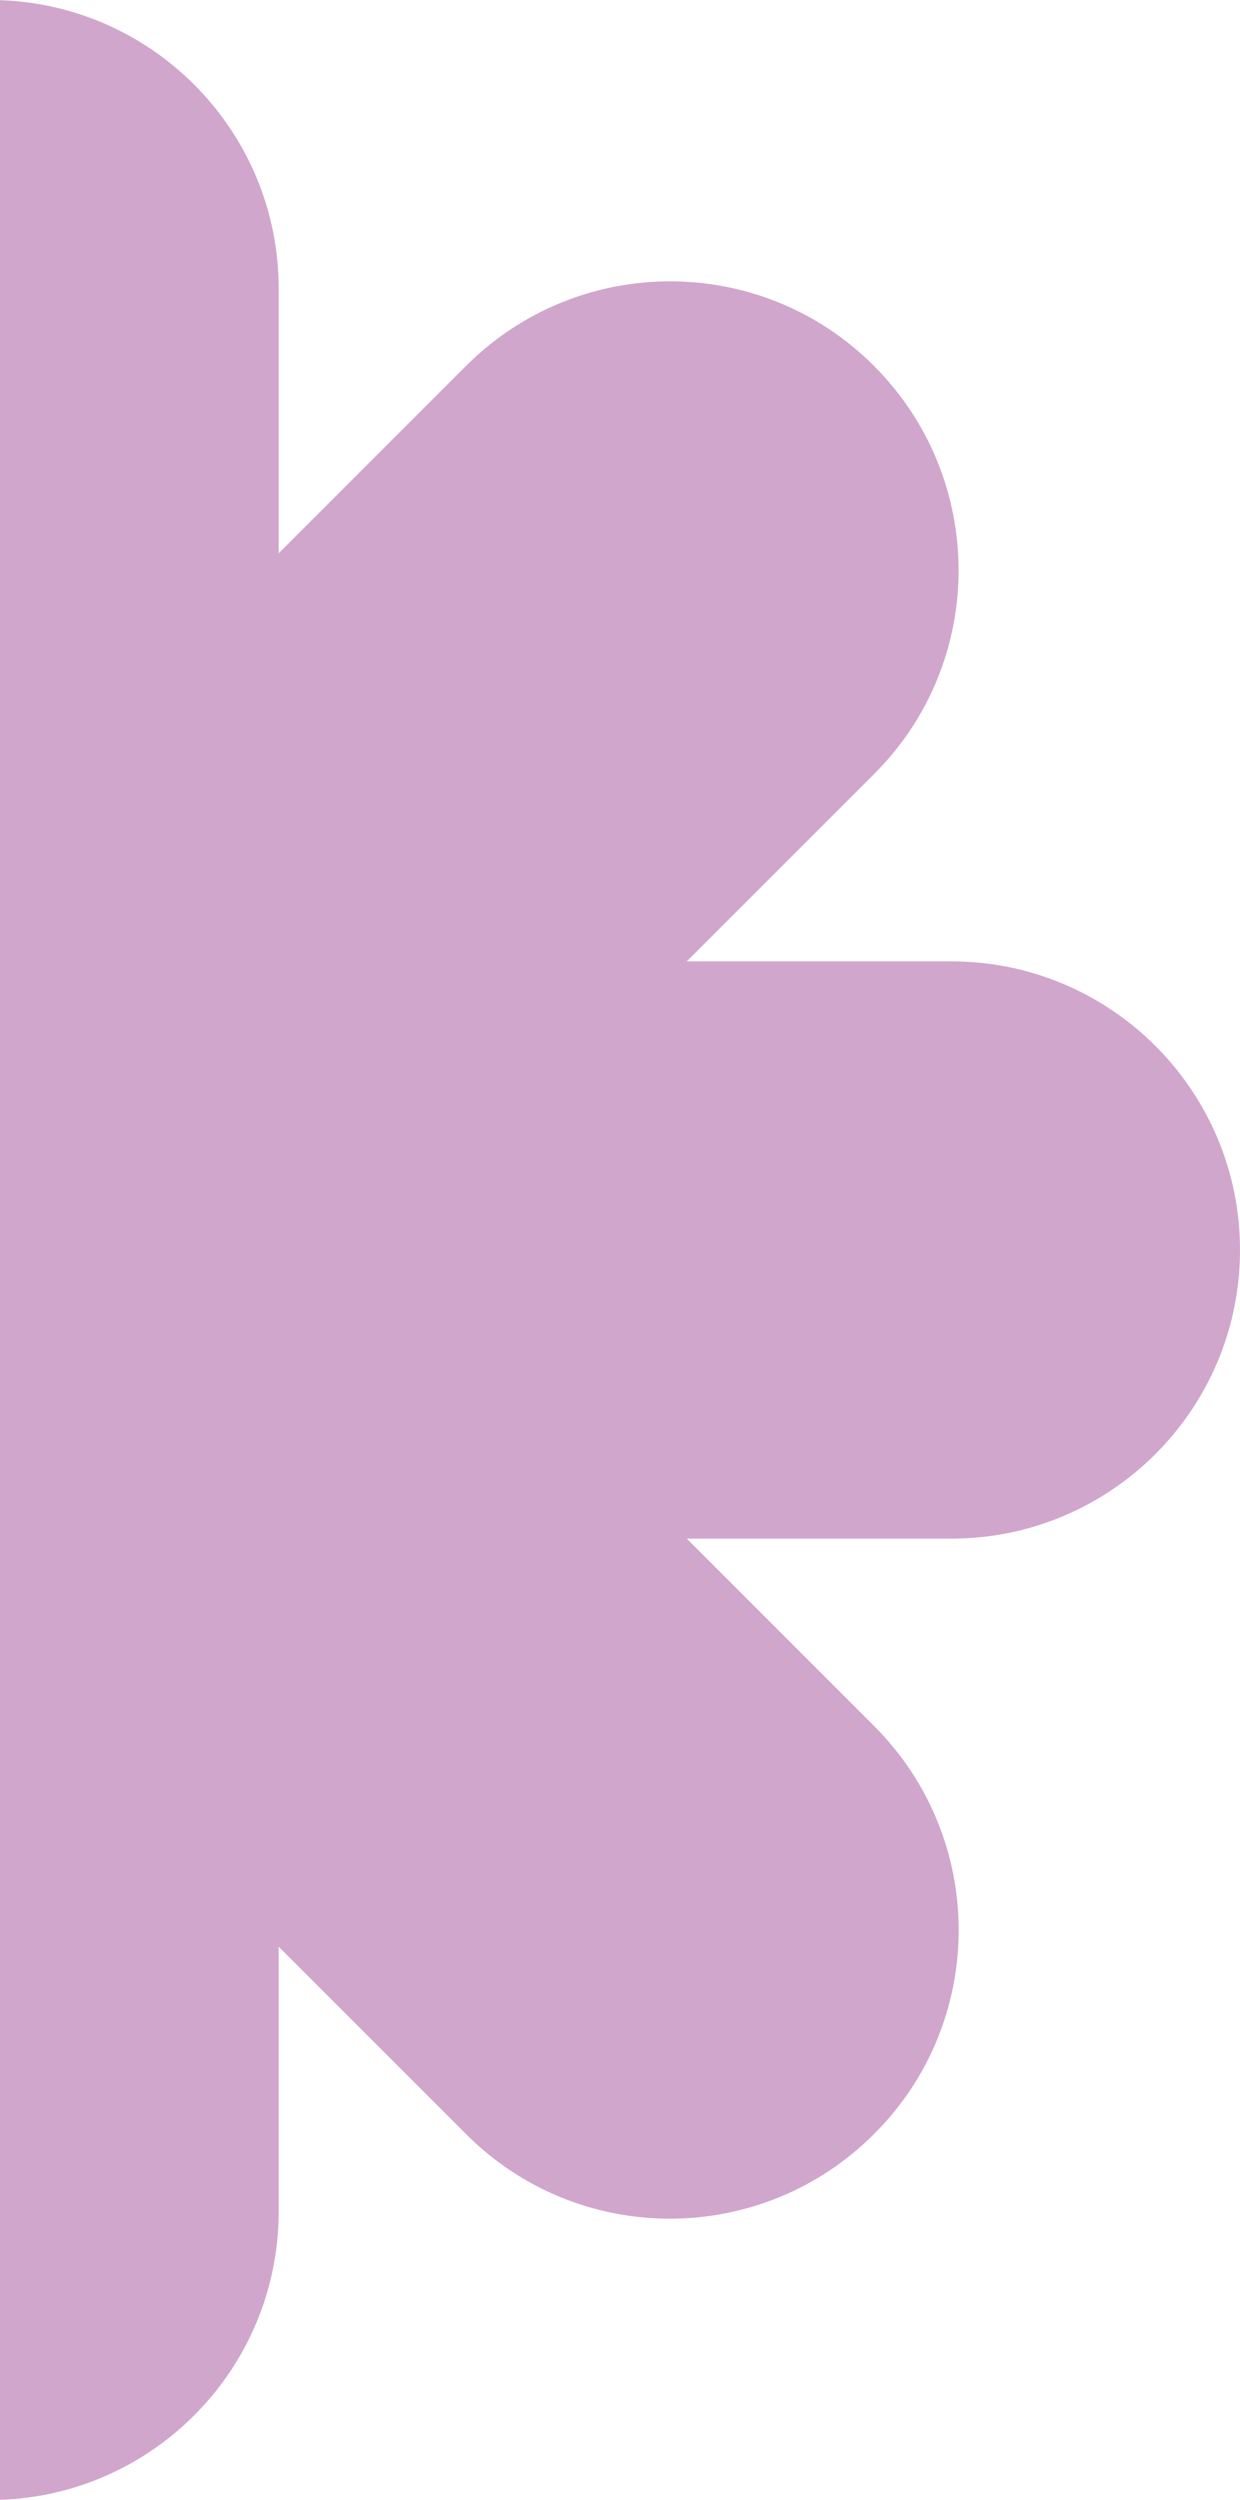       <svg
        xmlns="http://www.w3.org/2000/svg"
        width="125"
        height="252"
        fill="none"
      >
        <path
          d="M-127 126c0-16.059 13.033-29.093 29.093-29.093h26.677l-18.88-18.88c-11.376-11.376-11.376-29.791 0-41.138 11.375-11.346 29.79-11.375 41.136 0l18.881 18.881V29.093C-30.093 13.033-17.059 0-1 0c16.06 0 29.093 13.034 29.093 29.093V55.77l18.88-18.88c11.376-11.376 29.791-11.376 41.138 0 11.346 11.375 11.375 29.79 0 41.136L69.229 96.907h26.678C111.967 96.907 125 109.941 125 126c0 16.059-13.033 29.093-29.093 29.093H69.23l18.88 18.881c11.376 11.375 11.376 29.79 0 41.137-11.375 11.375-29.79 11.375-41.136 0L28.093 196.23v26.677C28.093 238.967 15.059 252-1 252c-16.06 0-29.093-13.033-29.093-29.093V196.23l-18.88 18.881c-11.376 11.375-29.791 11.375-41.138 0-11.375-11.376-11.375-29.791 0-41.137l18.882-18.881h-26.678c-16.06 0-29.093-13.034-29.093-29.093Z"
          fill="#D1A6CC"
        />
      </svg>